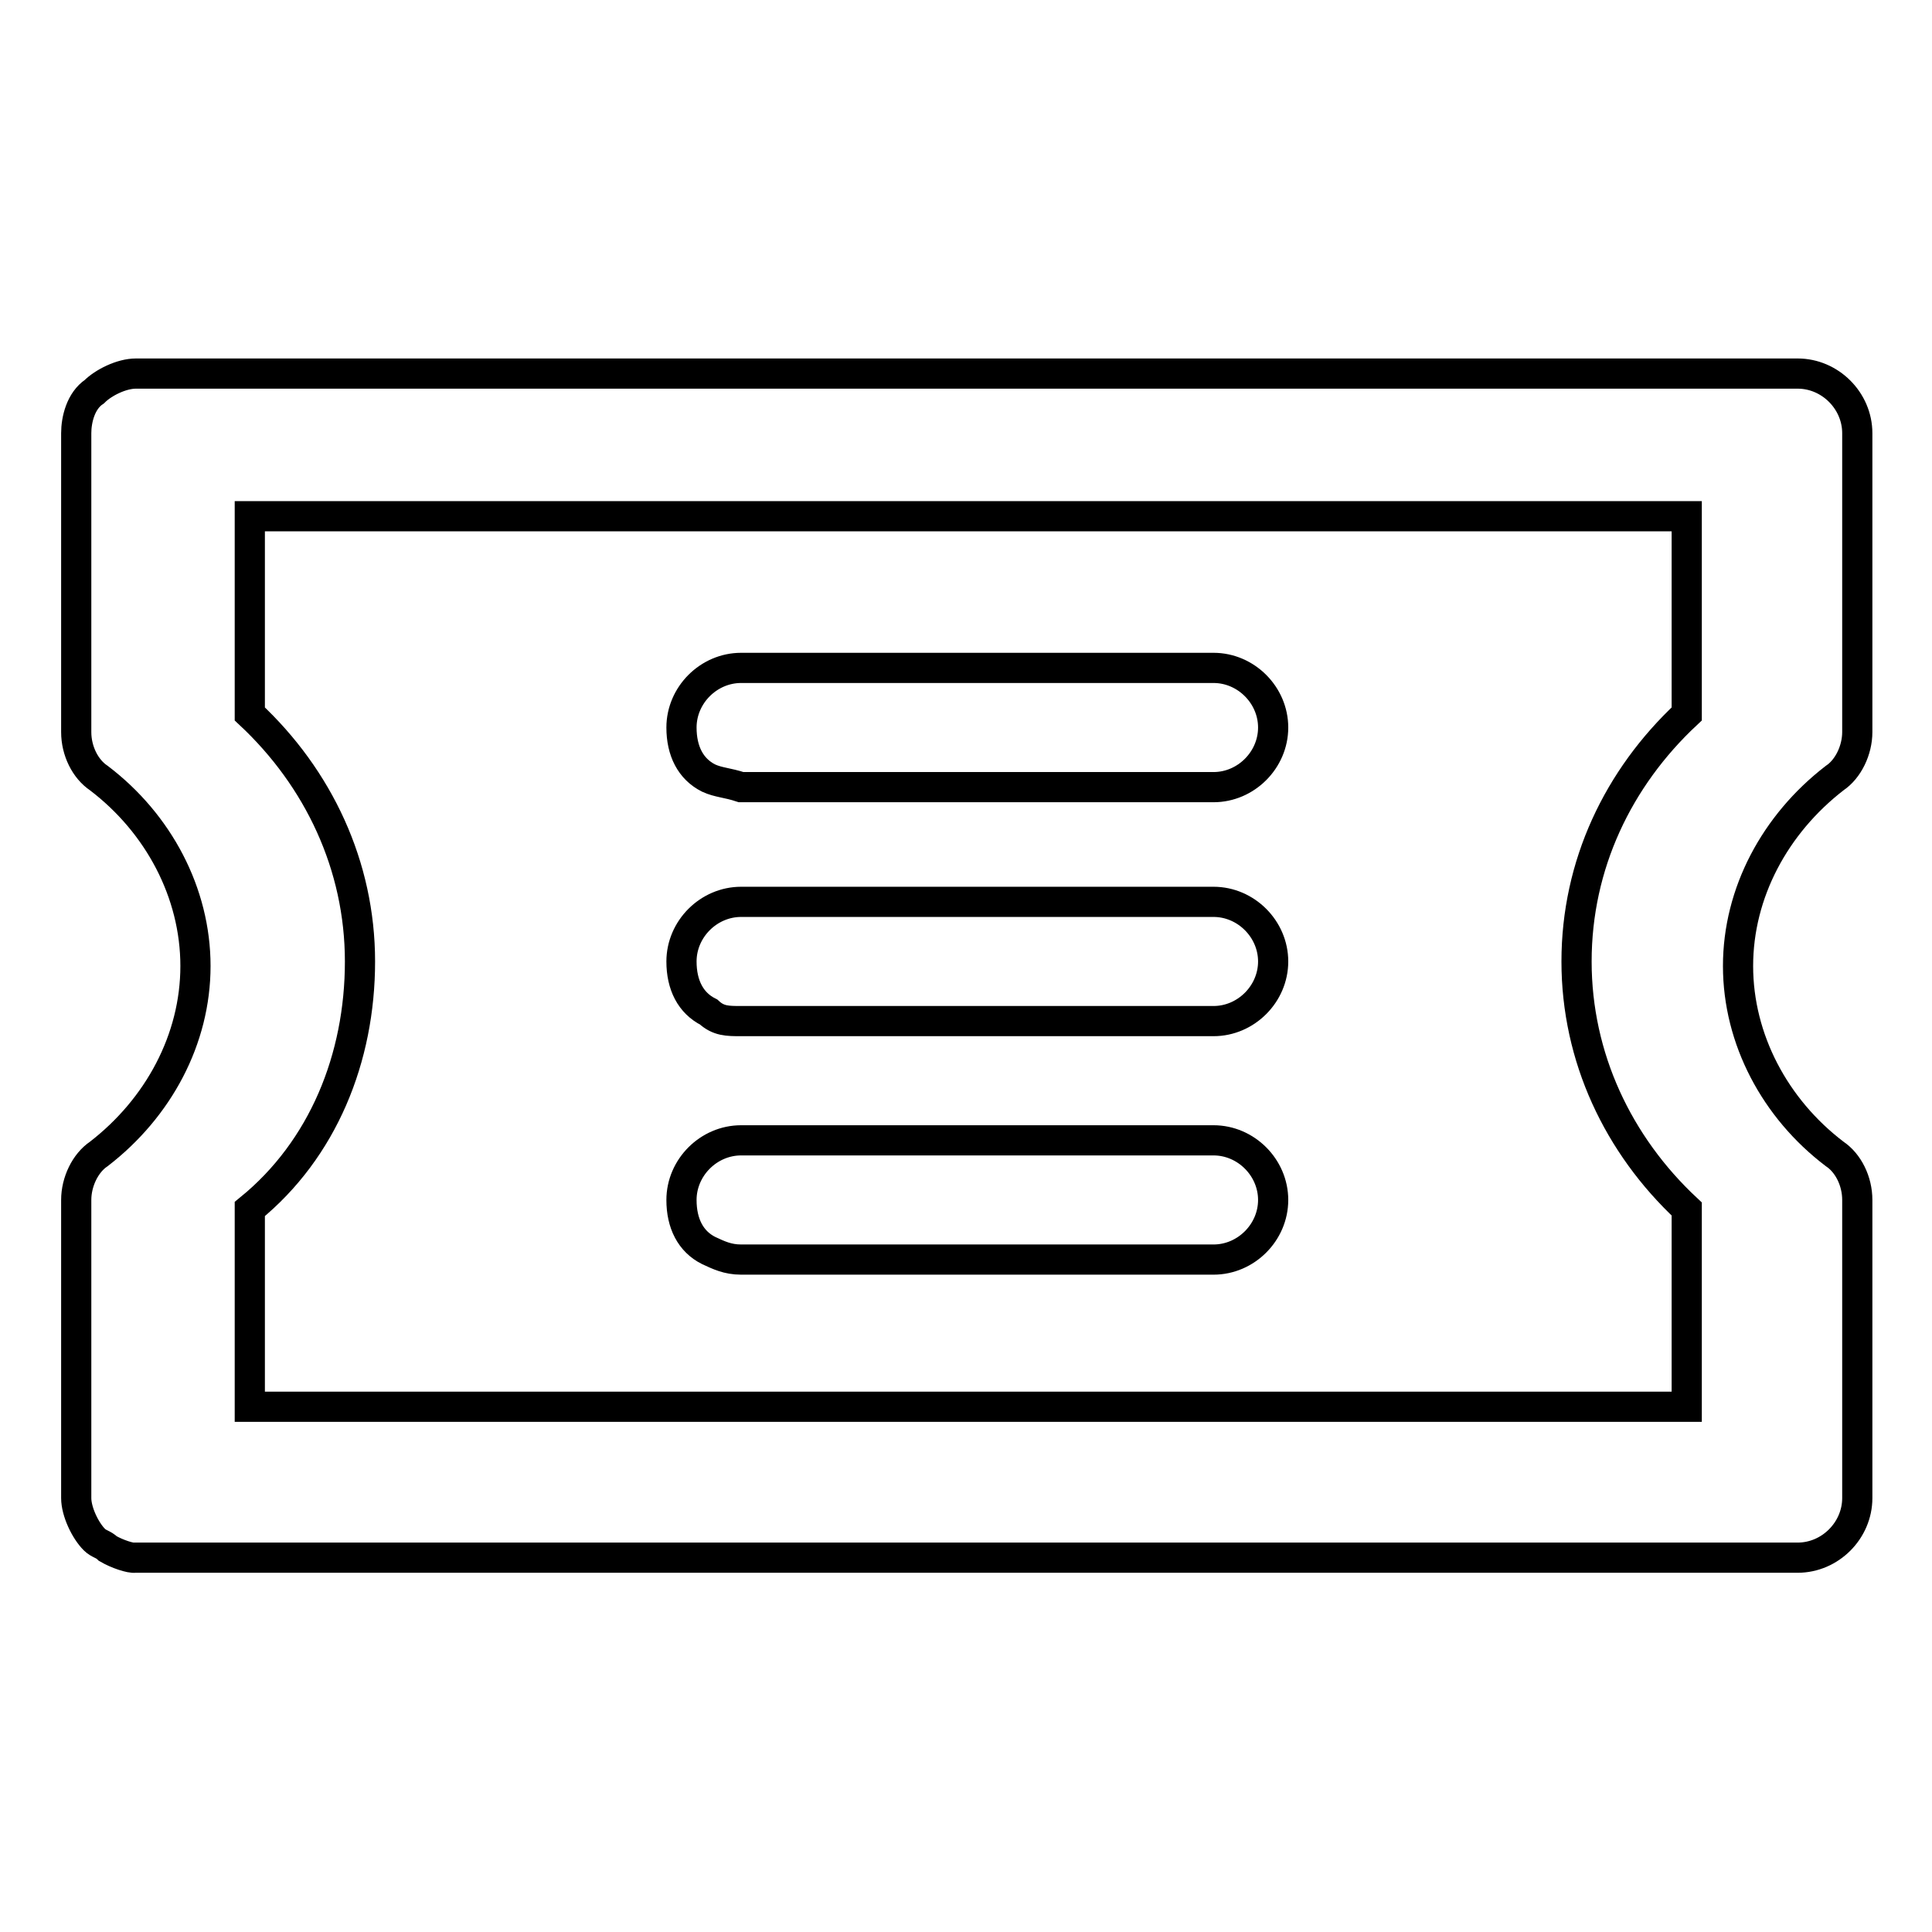 <?xml version="1.0" encoding="utf-8"?>
<!-- Svg Vector Icons : http://www.onlinewebfonts.com/icon -->
<!DOCTYPE svg PUBLIC "-//W3C//DTD SVG 1.1//EN" "http://www.w3.org/Graphics/SVG/1.1/DTD/svg11.dtd">
<svg version="1.1" xmlns="http://www.w3.org/2000/svg" xmlns:xlink="http://www.w3.org/1999/xlink" x="0px" y="0px" viewBox="0 0 256 256" enable-background="new 0 0 256 256" xml:space="preserve">
<g> <path stroke-width="4" fill-opacity="0" stroke="#000000"  d="M14.3,205.2c-0.6-0.6-1.2-0.6-1.8-1.2c-1.2-1.2-2.4-3.7-2.4-5.5V159c0-2.4,1.2-4.9,3-6.1 c7.9-6.1,12.8-15.2,12.8-24.9c0-9.7-4.9-18.9-12.8-24.9c-1.8-1.2-3-3.6-3-6.1V57.4c0-1.8,0.6-4.3,2.4-5.5c1.2-1.2,3.6-2.4,5.5-2.4 h220.2c4.3,0,7.9,3.6,7.9,7.9V97c0,2.4-1.2,4.9-3,6.1c-7.9,6.1-12.8,15.2-12.8,24.9c0,9.7,4.9,18.9,12.8,24.9c1.8,1.2,3,3.6,3,6.1 v39.5c0,4.3-3.6,7.9-7.9,7.9H17.9C17.3,206.5,15.5,205.9,14.3,205.2z M33.1,160.2v26.2h190.4v-26.2c-9.1-8.5-14.6-20.1-14.6-32.8 c0-12.8,5.5-24.3,14.6-32.8V68.4H33.1v26.2c9.1,8.5,14.6,20.1,14.6,32.8C47.7,140.2,42.8,152.3,33.1,160.2z M93.9,134.1 c-2.4-1.2-3.6-3.6-3.6-6.7c0-4.3,3.6-7.9,7.9-7.9h62.6c4.3,0,7.9,3.6,7.9,7.9c0,4.3-3.6,7.9-7.9,7.9H98.2 C96.4,135.3,95.2,135.3,93.9,134.1z M93.9,103.1c-2.4-1.2-3.6-3.6-3.6-6.7c0-4.3,3.6-7.9,7.9-7.9h62.6c4.3,0,7.9,3.6,7.9,7.9 c0,4.3-3.6,7.9-7.9,7.9H98.2C96.4,103.7,95.2,103.7,93.9,103.1z M93.9,165.7c-2.4-1.2-3.6-3.6-3.6-6.7c0-4.3,3.6-7.9,7.9-7.9h62.6 c4.3,0,7.9,3.6,7.9,7.9s-3.6,7.9-7.9,7.9H98.2C96.4,166.9,95.2,166.3,93.9,165.7L93.9,165.7z"/></g>
</svg>